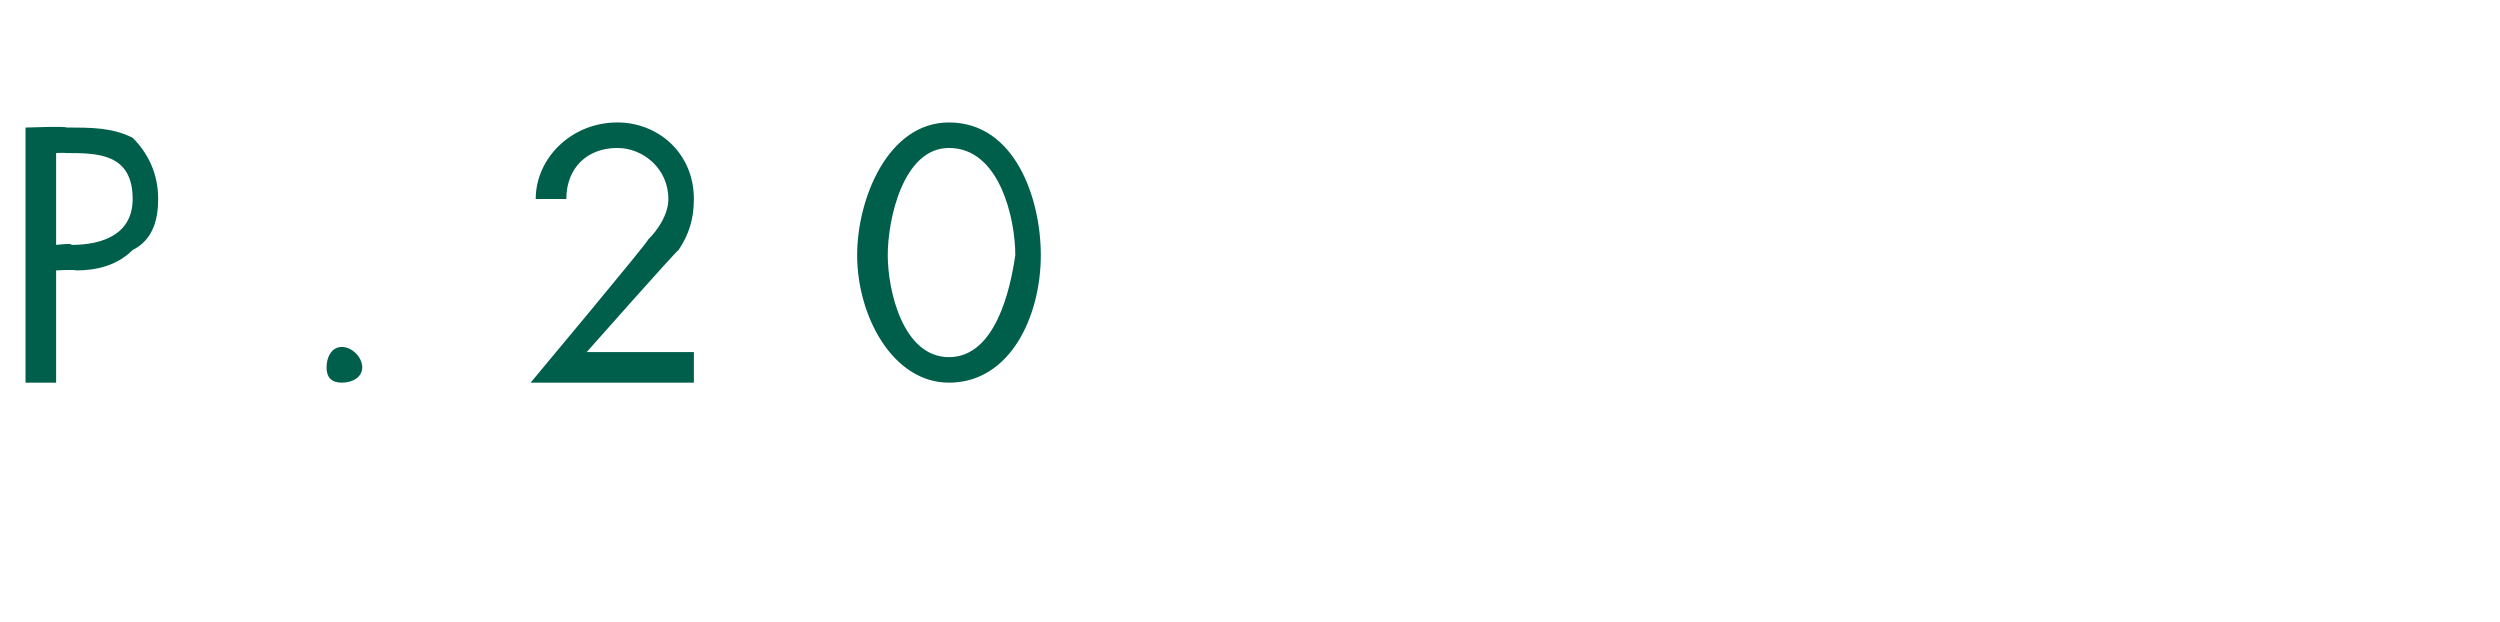 <?xml version="1.0" standalone="no"?>
<!DOCTYPE svg PUBLIC "-//W3C//DTD SVG 1.1//EN" "http://www.w3.org/Graphics/SVG/1.1/DTD/svg11.dtd">
<svg xmlns="http://www.w3.org/2000/svg" version="1.1" width="49px" height="12.2px" viewBox="0 -2 49 12.2" style="top:-2px">
  <desc>P.20</desc>
  <defs/>
  <g id="Polygon10471">
    <path d="M 1.1 5.5 L 0.5 5.5 L 0.5 0.5 C 0.5 0.5 1.32 0.47 1.3 0.5 C 1.8 0.5 2.2 0.5 2.6 0.7 C 2.9 1 3.1 1.4 3.1 1.9 C 3.1 2.3 3 2.7 2.6 2.9 C 2.3 3.2 1.9 3.3 1.5 3.3 C 1.46 3.28 1.1 3.3 1.1 3.3 L 1.1 5.5 Z M 1.1 2.8 C 1.1 2.8 1.43 2.76 1.4 2.8 C 2 2.8 2.6 2.6 2.6 1.9 C 2.6 1 1.9 1 1.3 1 C 1.26 0.99 1.1 1 1.1 1 L 1.1 2.8 Z M 7.1 5.2 C 7.1 5.4 6.9 5.5 6.7 5.5 C 6.5 5.5 6.4 5.4 6.4 5.2 C 6.4 5 6.5 4.8 6.7 4.8 C 6.9 4.8 7.1 5 7.1 5.2 Z M 13.6 4.9 L 13.6 5.5 L 10.4 5.5 C 10.4 5.5 12.74 2.7 12.7 2.7 C 12.9 2.5 13.1 2.2 13.1 1.9 C 13.1 1.3 12.6 0.9 12.1 0.9 C 11.5 0.9 11.1 1.3 11.1 1.9 C 11.1 1.9 10.5 1.9 10.5 1.9 C 10.5 1.1 11.2 0.4 12.1 0.4 C 12.9 0.4 13.6 1 13.6 1.9 C 13.6 2.3 13.5 2.6 13.3 2.9 C 13.26 2.91 11.5 4.9 11.5 4.9 L 13.6 4.9 Z M 20.4 3 C 20.4 4.2 19.8 5.5 18.6 5.5 C 17.5 5.5 16.8 4.2 16.8 3 C 16.8 1.9 17.4 0.4 18.6 0.4 C 19.9 0.4 20.4 1.9 20.4 3 Z M 17.4 3 C 17.4 3.7 17.7 5 18.6 5 C 19.5 5 19.8 3.7 19.9 3 C 19.9 2.3 19.6 0.9 18.6 0.9 C 17.7 0.9 17.4 2.3 17.4 3 Z " stroke="none" fill="#005f4b"/>
  </g>
</svg>